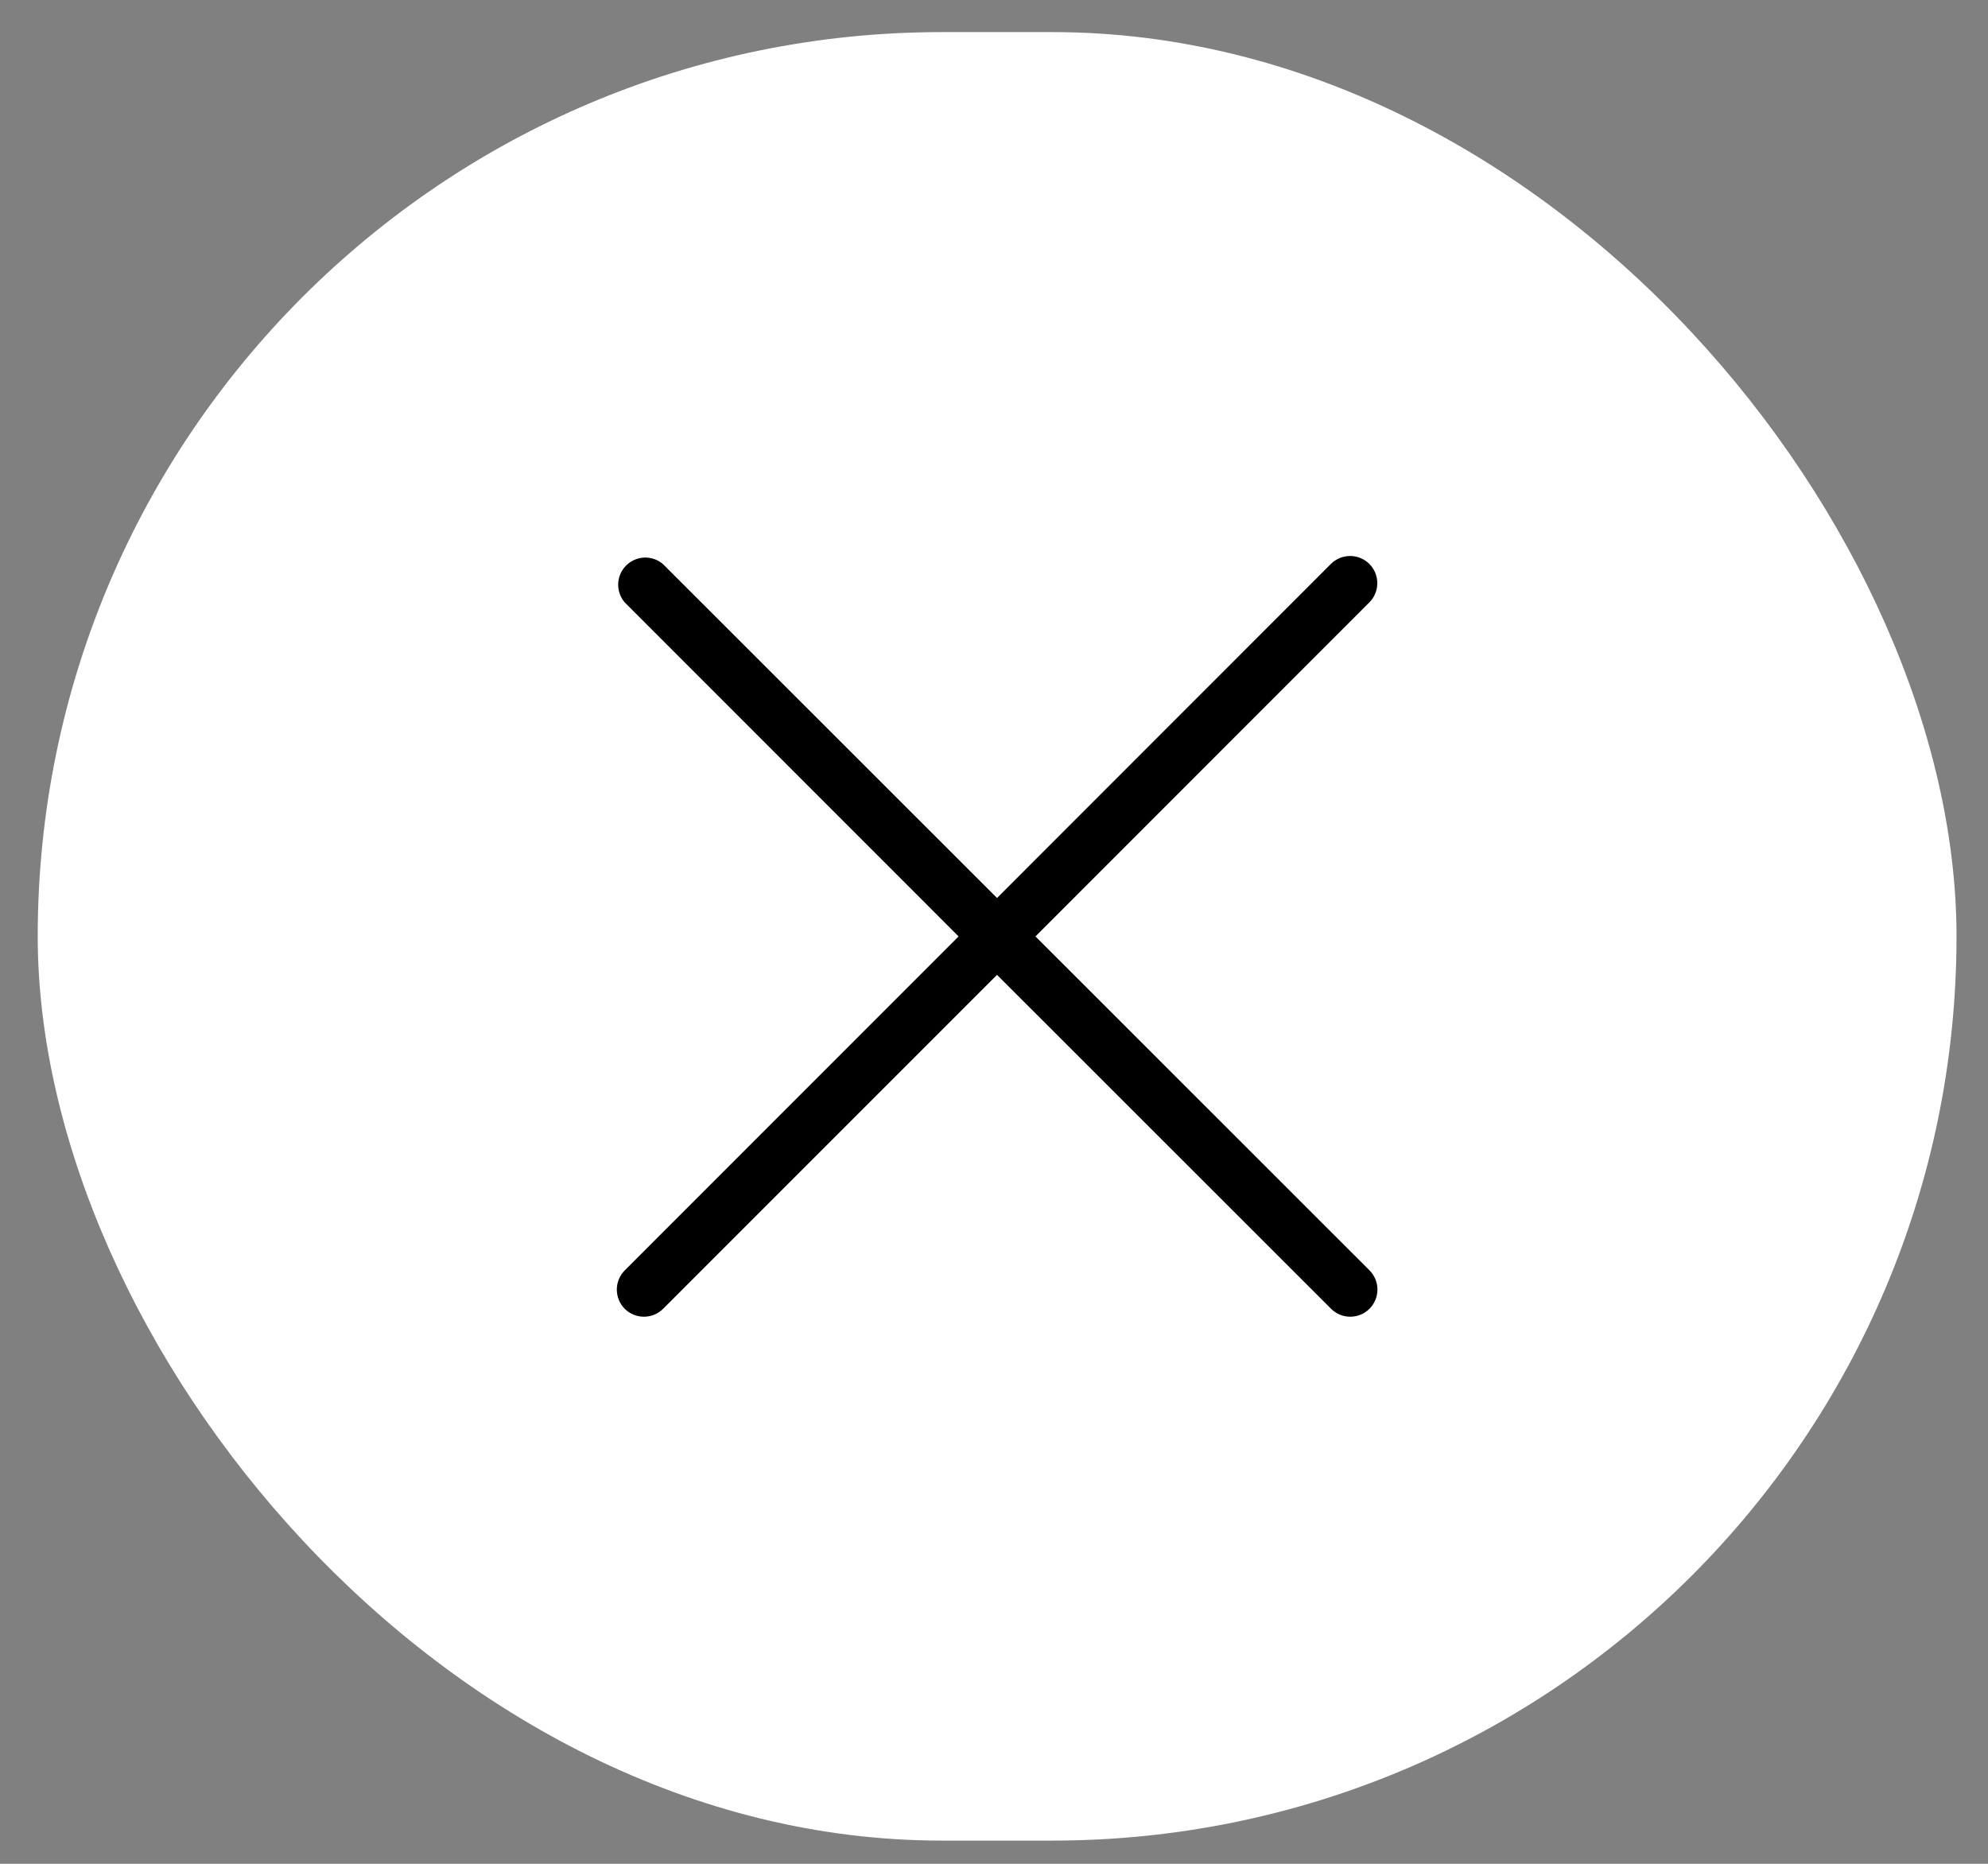 <svg width="48" height="45" viewBox="0 0 48 45" fill="none" xmlns="http://www.w3.org/2000/svg">
<rect x="0" y="0" width="48" height="45" fill="#808080" stroke="none"/>
<rect x="0.911" y="0.775" width="46.329" height="43.665" rx="21.832" fill="white"/>
<path d="M15.083 31.599C15.144 31.66 15.217 31.708 15.296 31.741C15.376 31.774 15.461 31.791 15.547 31.791C15.634 31.791 15.719 31.774 15.799 31.741C15.878 31.708 15.951 31.66 16.012 31.599L24.073 23.537L32.138 31.599C32.261 31.722 32.428 31.791 32.602 31.791C32.776 31.791 32.943 31.722 33.066 31.599C33.189 31.476 33.258 31.309 33.258 31.135C33.258 30.961 33.189 30.794 33.066 30.671L25.001 22.609L33.063 14.544C33.186 14.421 33.255 14.254 33.255 14.08C33.255 13.906 33.186 13.739 33.063 13.616C32.94 13.493 32.773 13.424 32.599 13.424C32.424 13.424 32.258 13.493 32.134 13.616L24.073 21.681L16.008 13.62C15.883 13.512 15.721 13.456 15.556 13.462C15.391 13.469 15.235 13.537 15.118 13.654C15.001 13.771 14.932 13.927 14.926 14.092C14.92 14.257 14.976 14.419 15.083 14.544L23.145 22.609L15.083 30.674C14.961 30.797 14.893 30.963 14.893 31.136C14.893 31.31 14.961 31.476 15.083 31.599Z" fill="black"/>
</svg>
